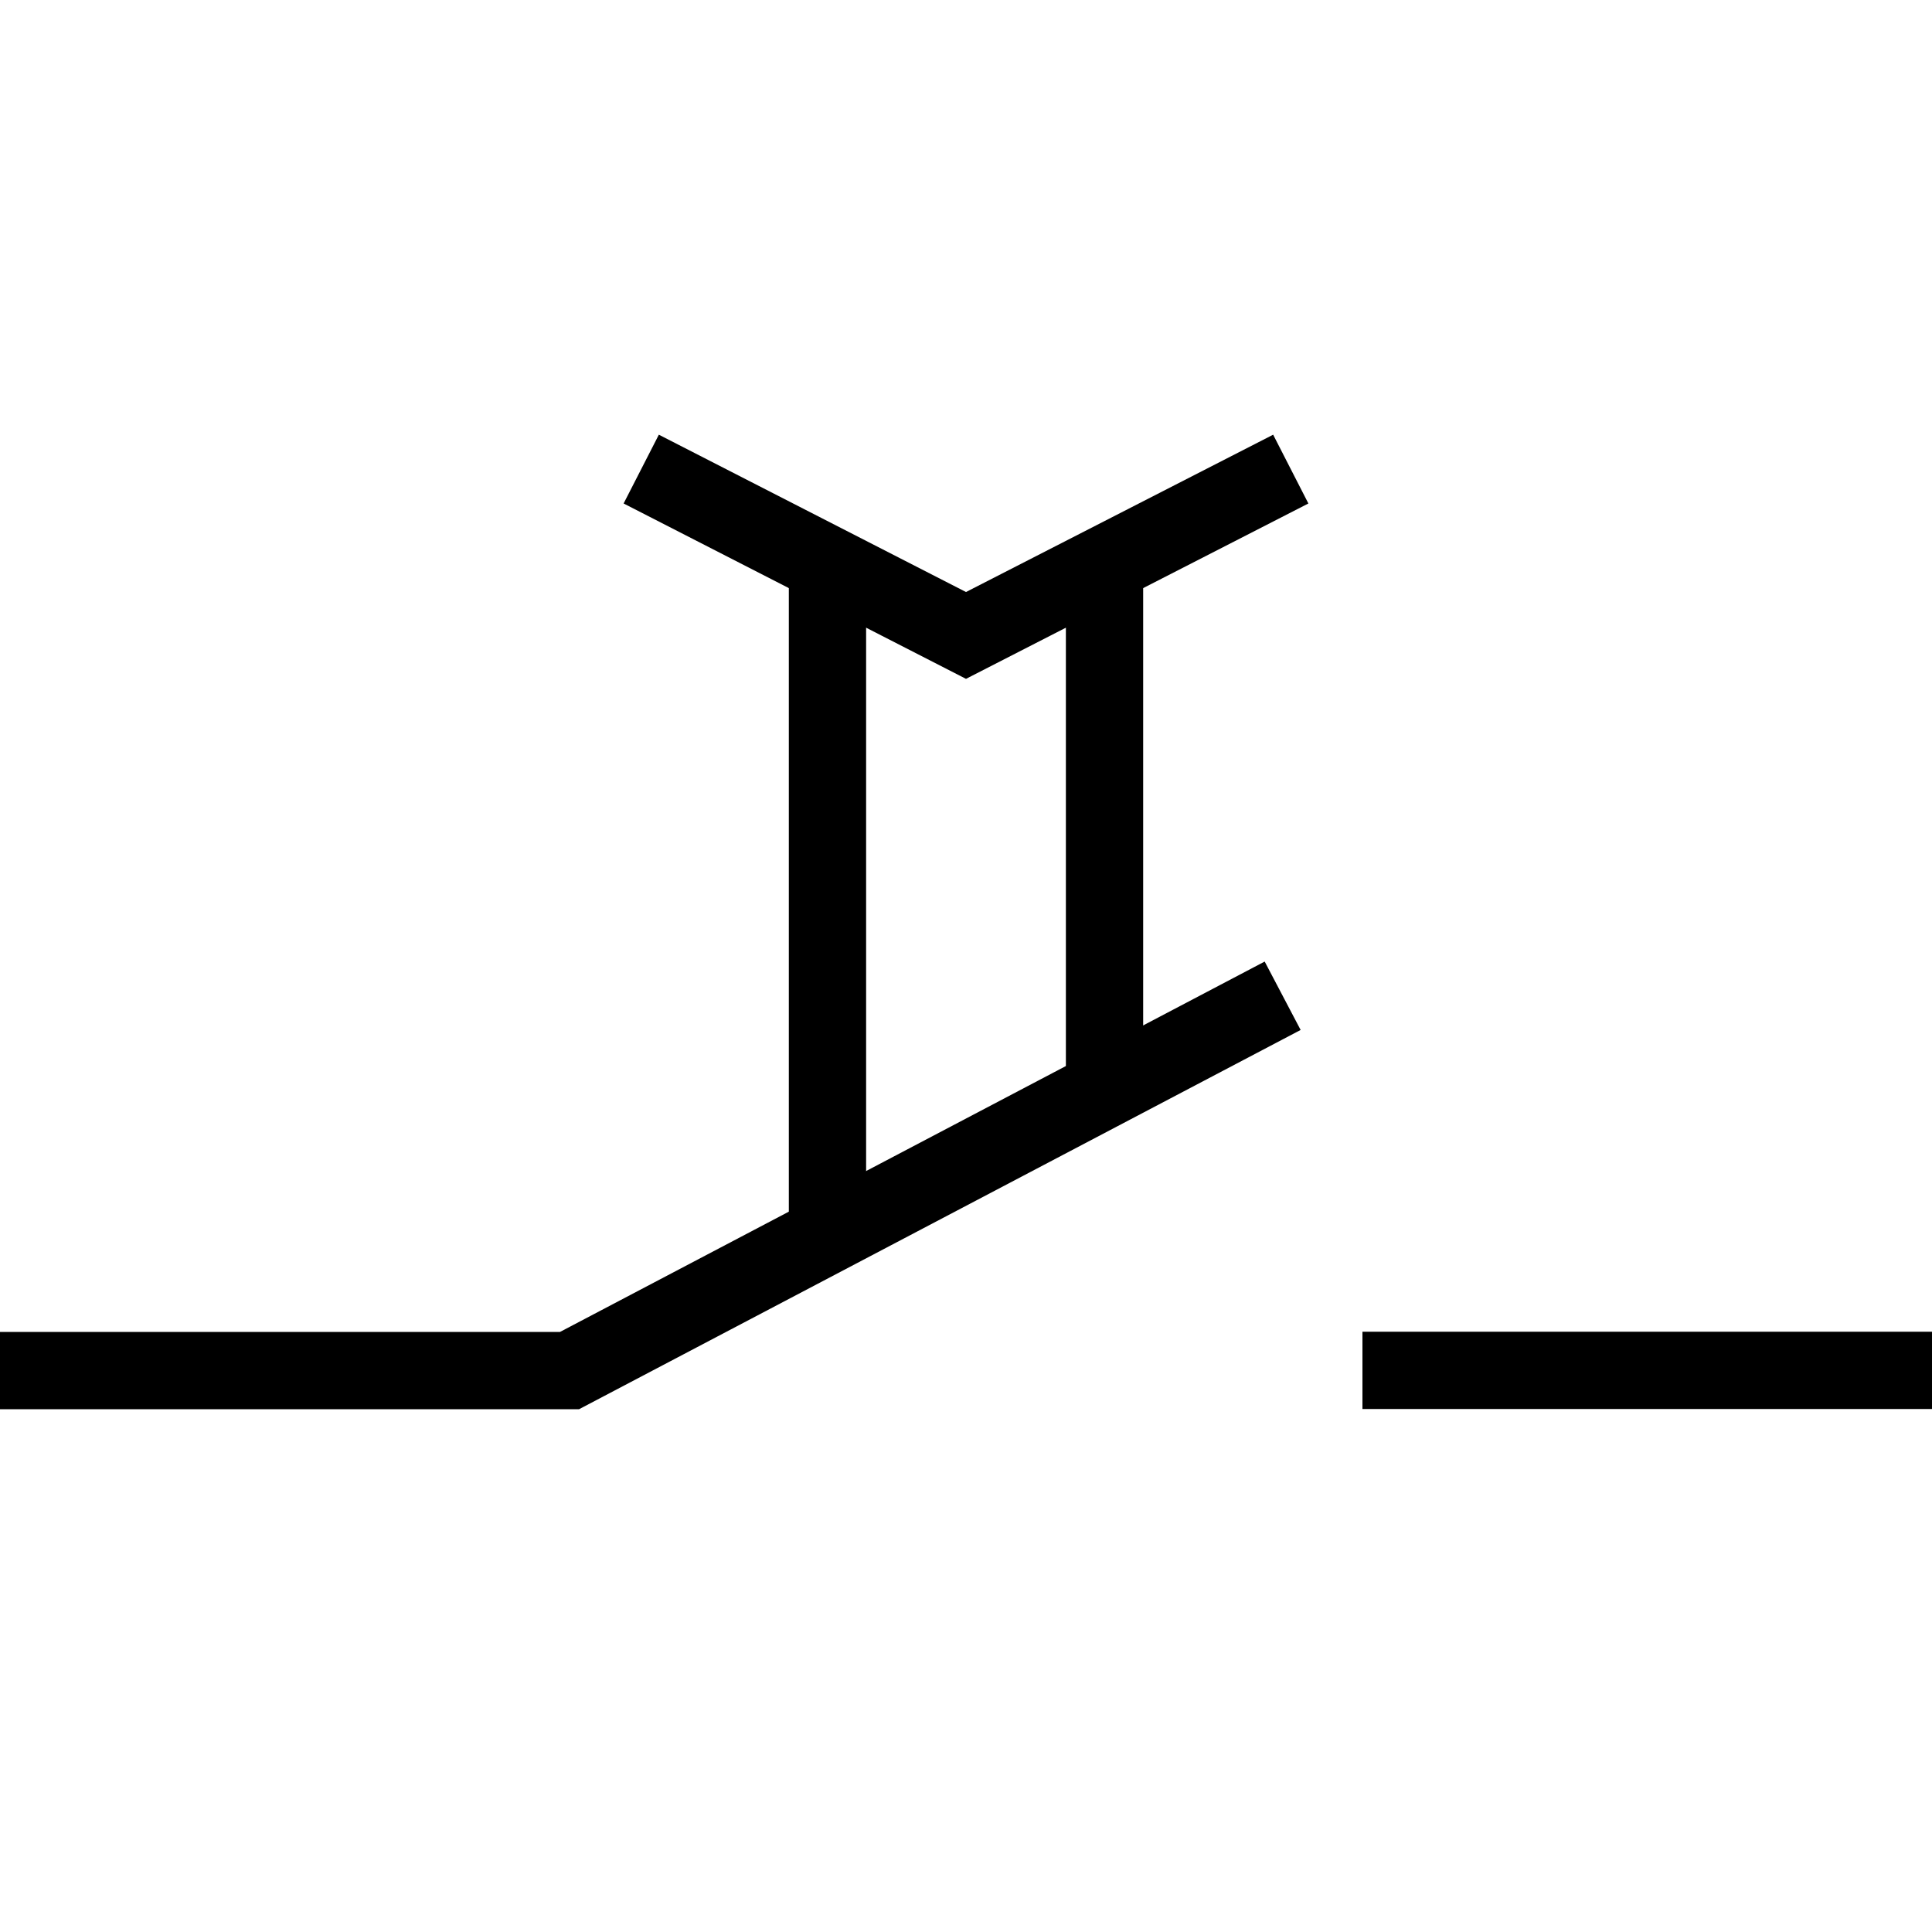<svg id="Layer_1" data-name="Layer 1" xmlns="http://www.w3.org/2000/svg" viewBox="0 0 100 100"><defs><style>.cls-1{fill:none;stroke:#000;stroke-miterlimit:10;stroke-width:4px;}</style></defs><line class="cls-1" x1="70.52" y1="70.93" x2="100" y2="70.93"/><polyline class="cls-1" points="66.39 51.54 29.48 70.94 0 70.94"/><line class="cls-1" x1="42.83" y1="29.63" x2="42.83" y2="63.92"/><line class="cls-1" x1="57.17" y1="56.38" x2="57.17" y2="29.63"/><polyline class="cls-1" points="66.81 24.28 50 32.89 33.19 24.28"/></svg>